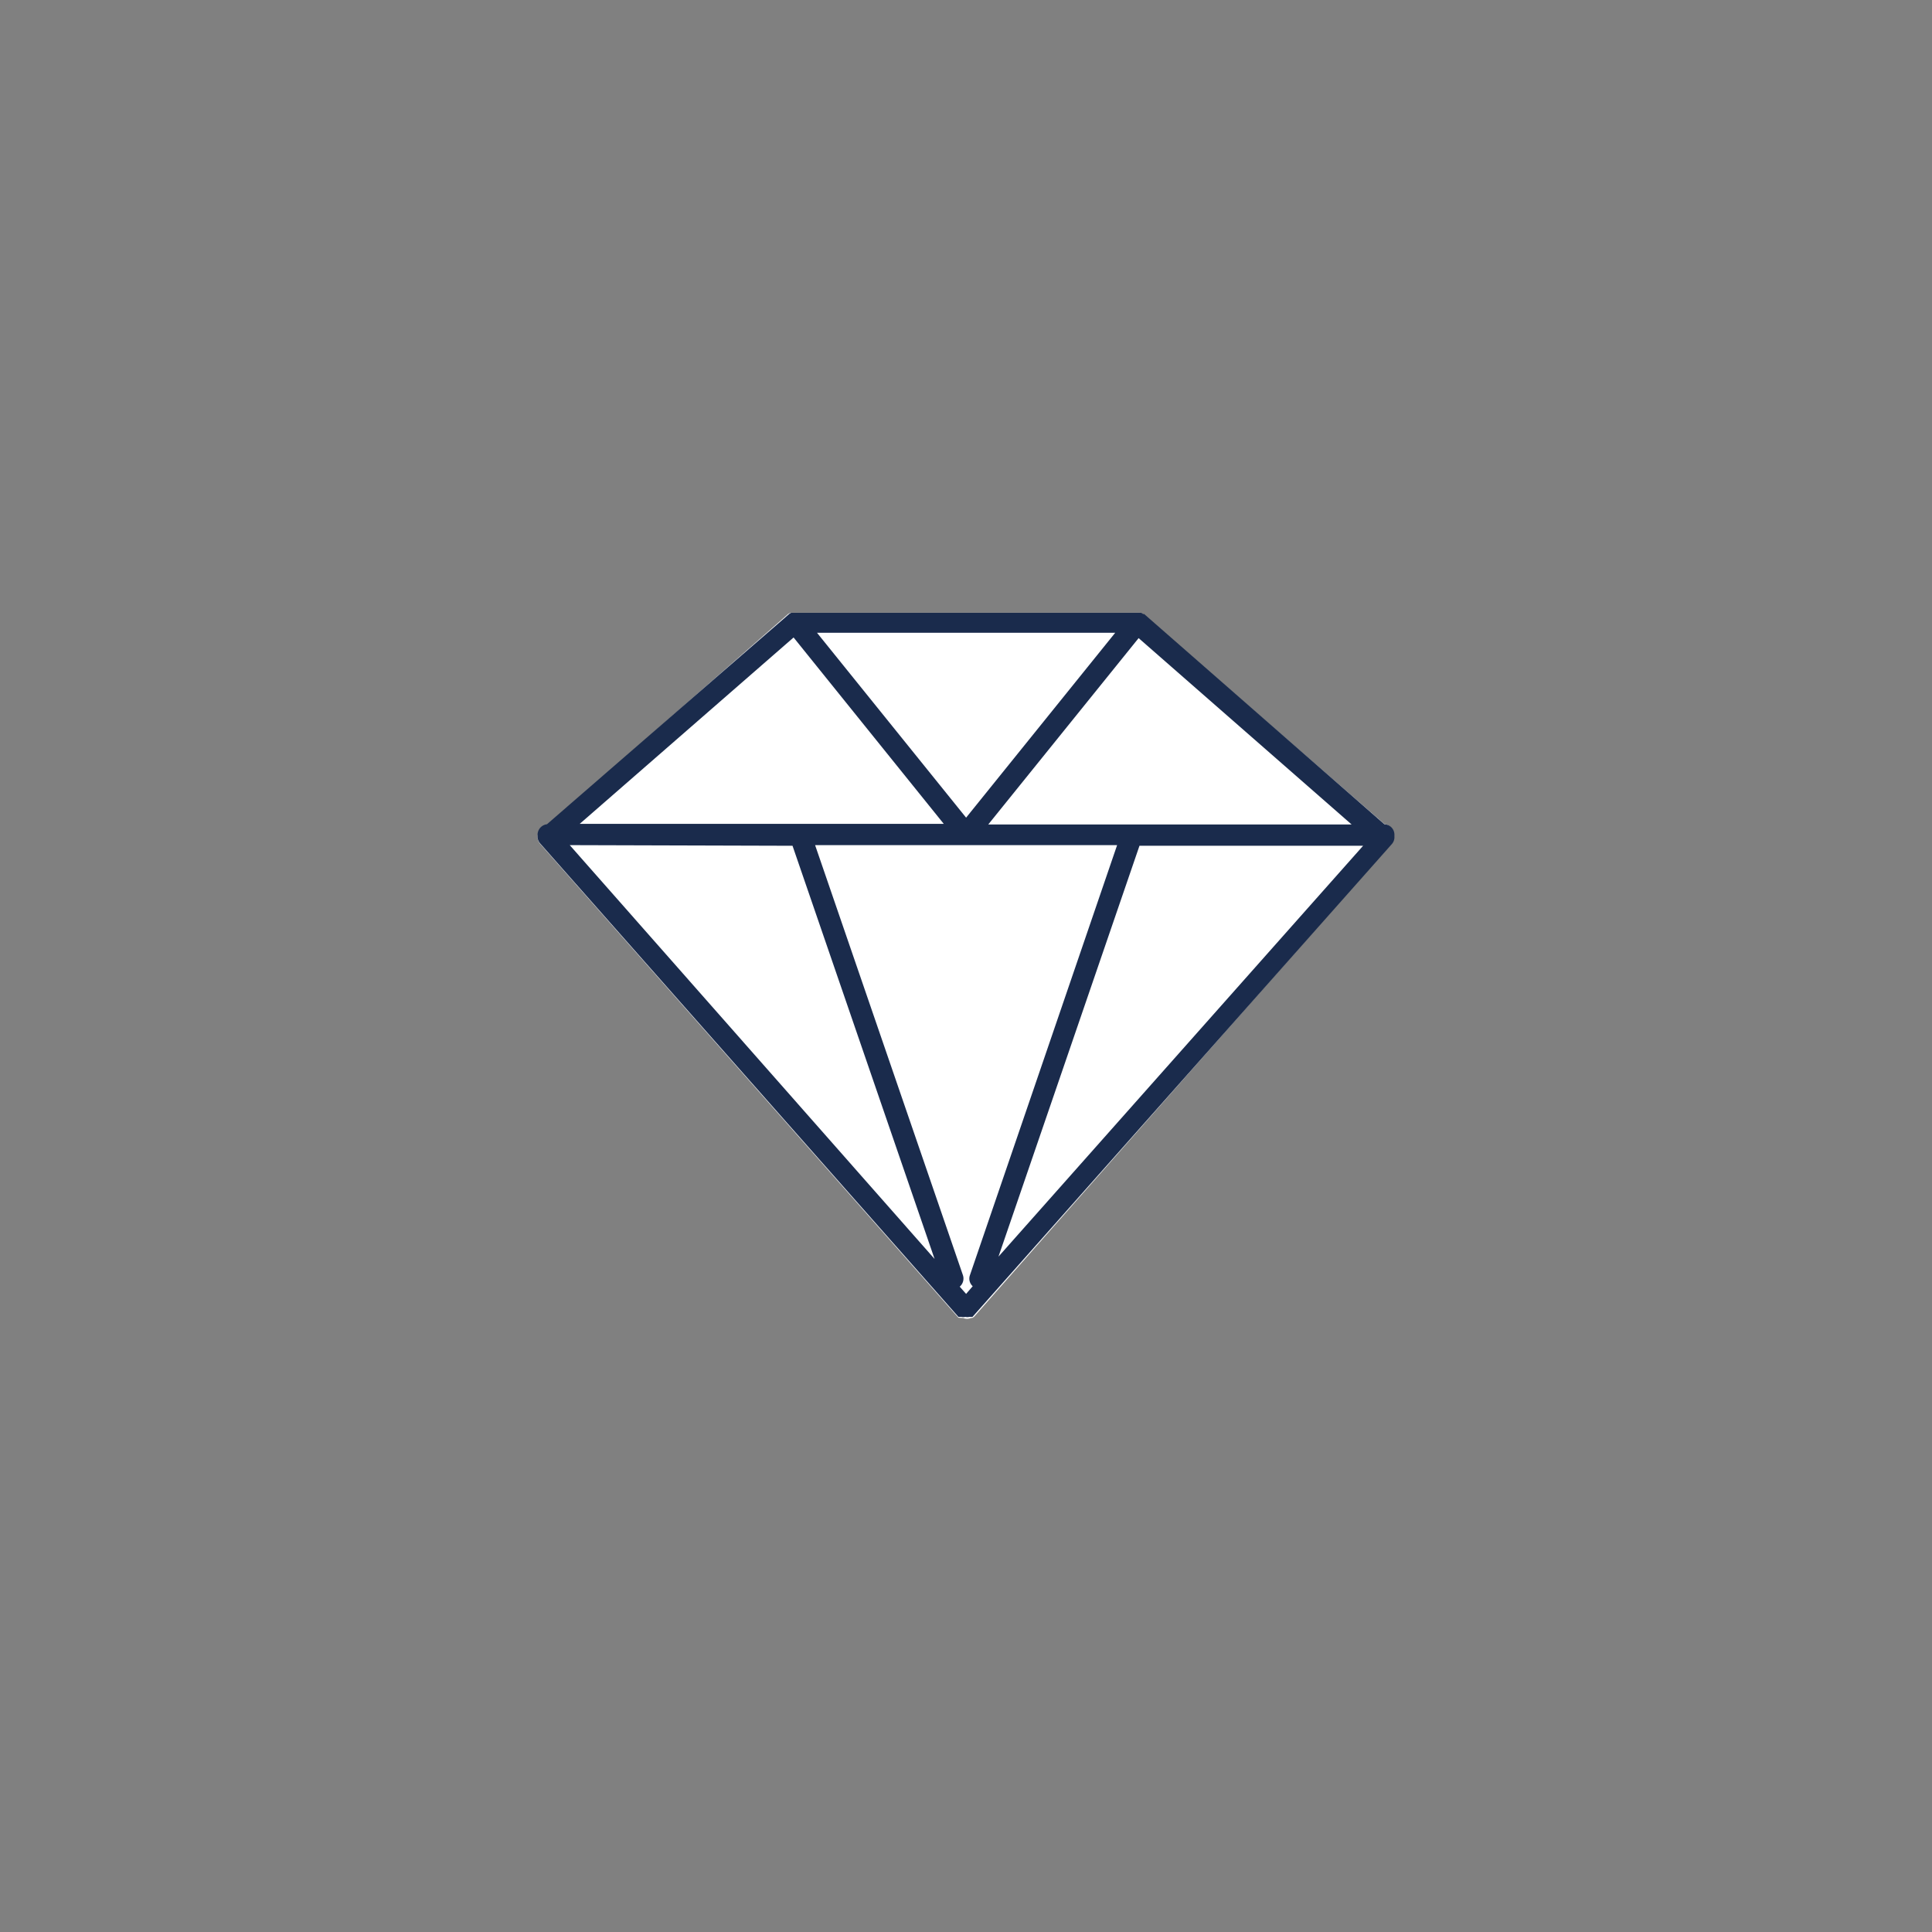 <svg id="icons" xmlns="http://www.w3.org/2000/svg" viewBox="0 0 90.71 90.71"><rect x="0" y="0" width="90.71" height="90.71" fill="#808080" stroke="none"/><defs><style>.cls-1{fill:#fff;}.cls-2{fill:#1a2b4c;}</style></defs><path class="cls-1" d="M65.45,39.23a.08.08,0,0,1,0,0,.48.48,0,0,1-.12.36L45.73,61.83l0,0,0,0-.08.05-.06,0a.45.45,0,0,1-.37,0l-.06,0L45,61.87l0,0,0,0L25.37,39.63a.49.49,0,0,1-.13-.36s0,0,0,0a.43.43,0,0,1,0,0,.51.51,0,0,1,.44-.49L37,28.83h0l0,0,.11-.06h.09l.07,0H53.39l.08,0h.07l.12.06,0,0h0L65,38.69a.51.51,0,0,1,.44.49A.08.08,0,0,1,65.45,39.23Z"/><path class="cls-2" d="M65.47,39.18A.49.49,0,0,0,65,38.7L53.72,28.83h0l-.05,0a.24.24,0,0,0-.11-.06l-.08,0H37.25l-.09,0a.3.3,0,0,0-.11.06l0,0h0L25.68,38.7a.5.5,0,0,0-.44.48.14.14,0,0,0,0,.06s0,0,0,0a.48.48,0,0,0,.12.36L45,61.83l0,0,0,0,.08,0,.06,0a.41.41,0,0,0,.19,0,.39.39,0,0,0,.18,0l.06,0,.09,0,0,0,0,0L65.34,39.64a.49.49,0,0,0,.13-.36s0,0,0,0S65.47,39.2,65.47,39.18ZM45.36,60.75l-.3-.34a.5.5,0,0,0,.15-.54L38.27,39.68H52.45L45.54,59.87a.48.48,0,0,0,.13.52Zm-8.1-30.82,7.05,8.75H27.22Zm8.1-.22h7l-7,8.68-7-8.68Zm-8.15,10,6.67,19.4L26.75,39.68Zm16.29,0H64L46.88,59Zm-7.1-1,7.06-8.75,10,8.75Z"/></svg>